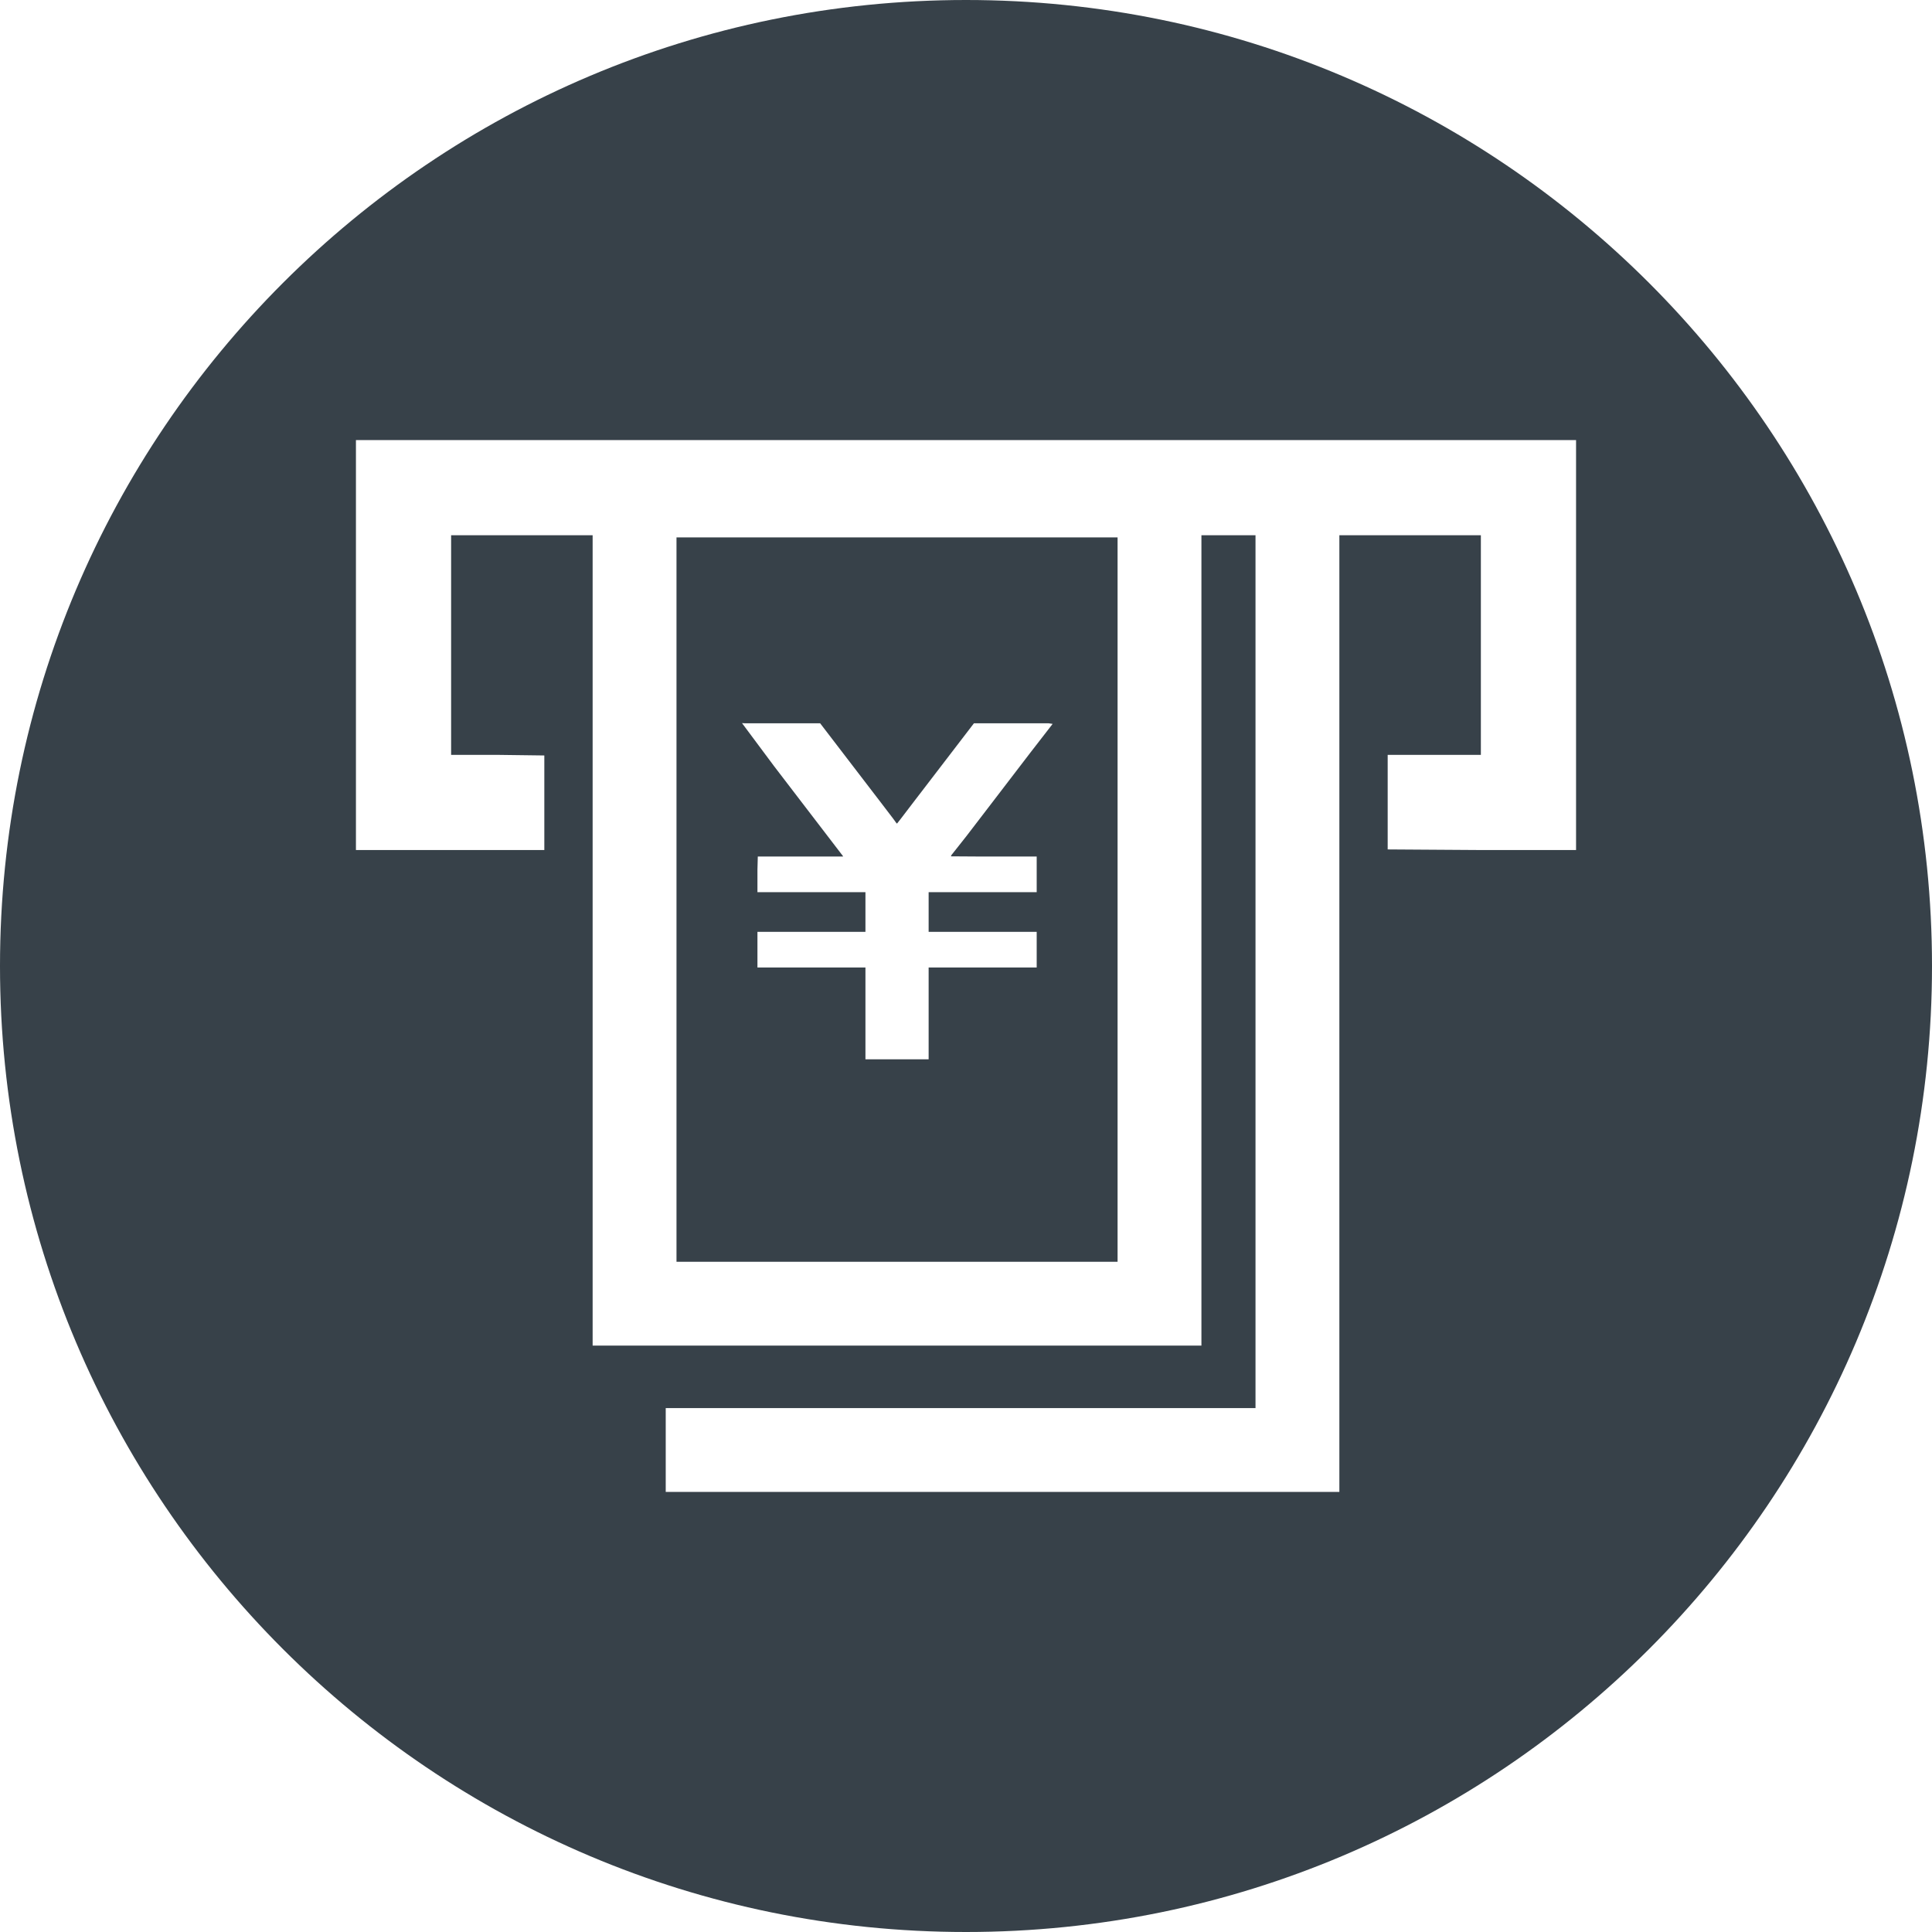 <?xml version="1.0" encoding="utf-8"?>
<!-- Generator: Adobe Illustrator 18.1.1, SVG Export Plug-In . SVG Version: 6.00 Build 0)  -->
<!DOCTYPE svg PUBLIC "-//W3C//DTD SVG 1.1//EN" "http://www.w3.org/Graphics/SVG/1.1/DTD/svg11.dtd">
<svg version="1.1" id="_x31_0" xmlns="http://www.w3.org/2000/svg" xmlns:xlink="http://www.w3.org/1999/xlink" x="0px" y="0px"
	 viewBox="0 0 512 512" style="enable-background:new 0 0 512 512;" xml:space="preserve">
<style type="text/css">
	.st0{fill:#374149;}
</style>
<g>
	<path class="st0" d="M296.168,143.164v-0.582l0,0v-0.165h-116.89v191.962h116.89V143.164z M197.324,191.676h1.332h16.465h2.223
		l13.882,18.117l1.699,2.211l3.774,4.946l0.886,1.226l0.024-0.035l0.102,0.133l0.984-1.254l3.828-5.015l1.699-2.211l13.883-18.117
		h2.222h16.469h1.074l1.09,0.164l-6.004,7.75l-9.941,12.985l-6.848,8.934l-4.164,5.27h0.121l-0.121,0.16l8.582,0.054h11.926h2.222
		v9.442h-2.222h-26.414v10.519h26.414h2.222v9.442h-2.222h-26.414v24.336h-2.222h-12.301h-2.223v-24.102v-0.074l0,0v-0.16h-26.398
		h-2.222v-9.442h0.09h0.008h2.125h26.153h0.086l0,0h0.16v-10.324v-0.031l0,0v-0.164h-26.398h-2.222v-5.946l0.094-3.496h0.004h2.125
		h20.485l-0.11-0.21l-0.336-0.434l-10.554-13.774l-7.293-9.524l-8.504-11.418L197.324,191.676z"/>
	<path class="st0" d="M256,0C114.614,0,0,114.617,0,256c0,141.386,114.614,256,256,256c141.383,0,256-114.614,256-256
		C512,114.617,397.383,0,256,0z M417.672,116.621V225.27h-24.817l-25.105-0.164l0,0v-25.058h24.386l0.148,0.003v-0.003h0.161V142.18
		v-0.176l0,0v-0.164h-37.5v253.539h-178.52v-22.223H331.61l0.953,0.004v-0.004h0.16V142.707v-0.703l0,0v-0.164H318.39v214.758
		H157.054V142.656v-0.652l0,0v-0.164H119.55v58.207h12.278l12.422,0.16v0.004v25.058H94.328V116.793v-0.172h322.52H417.672z"/>
</g>
</svg>
